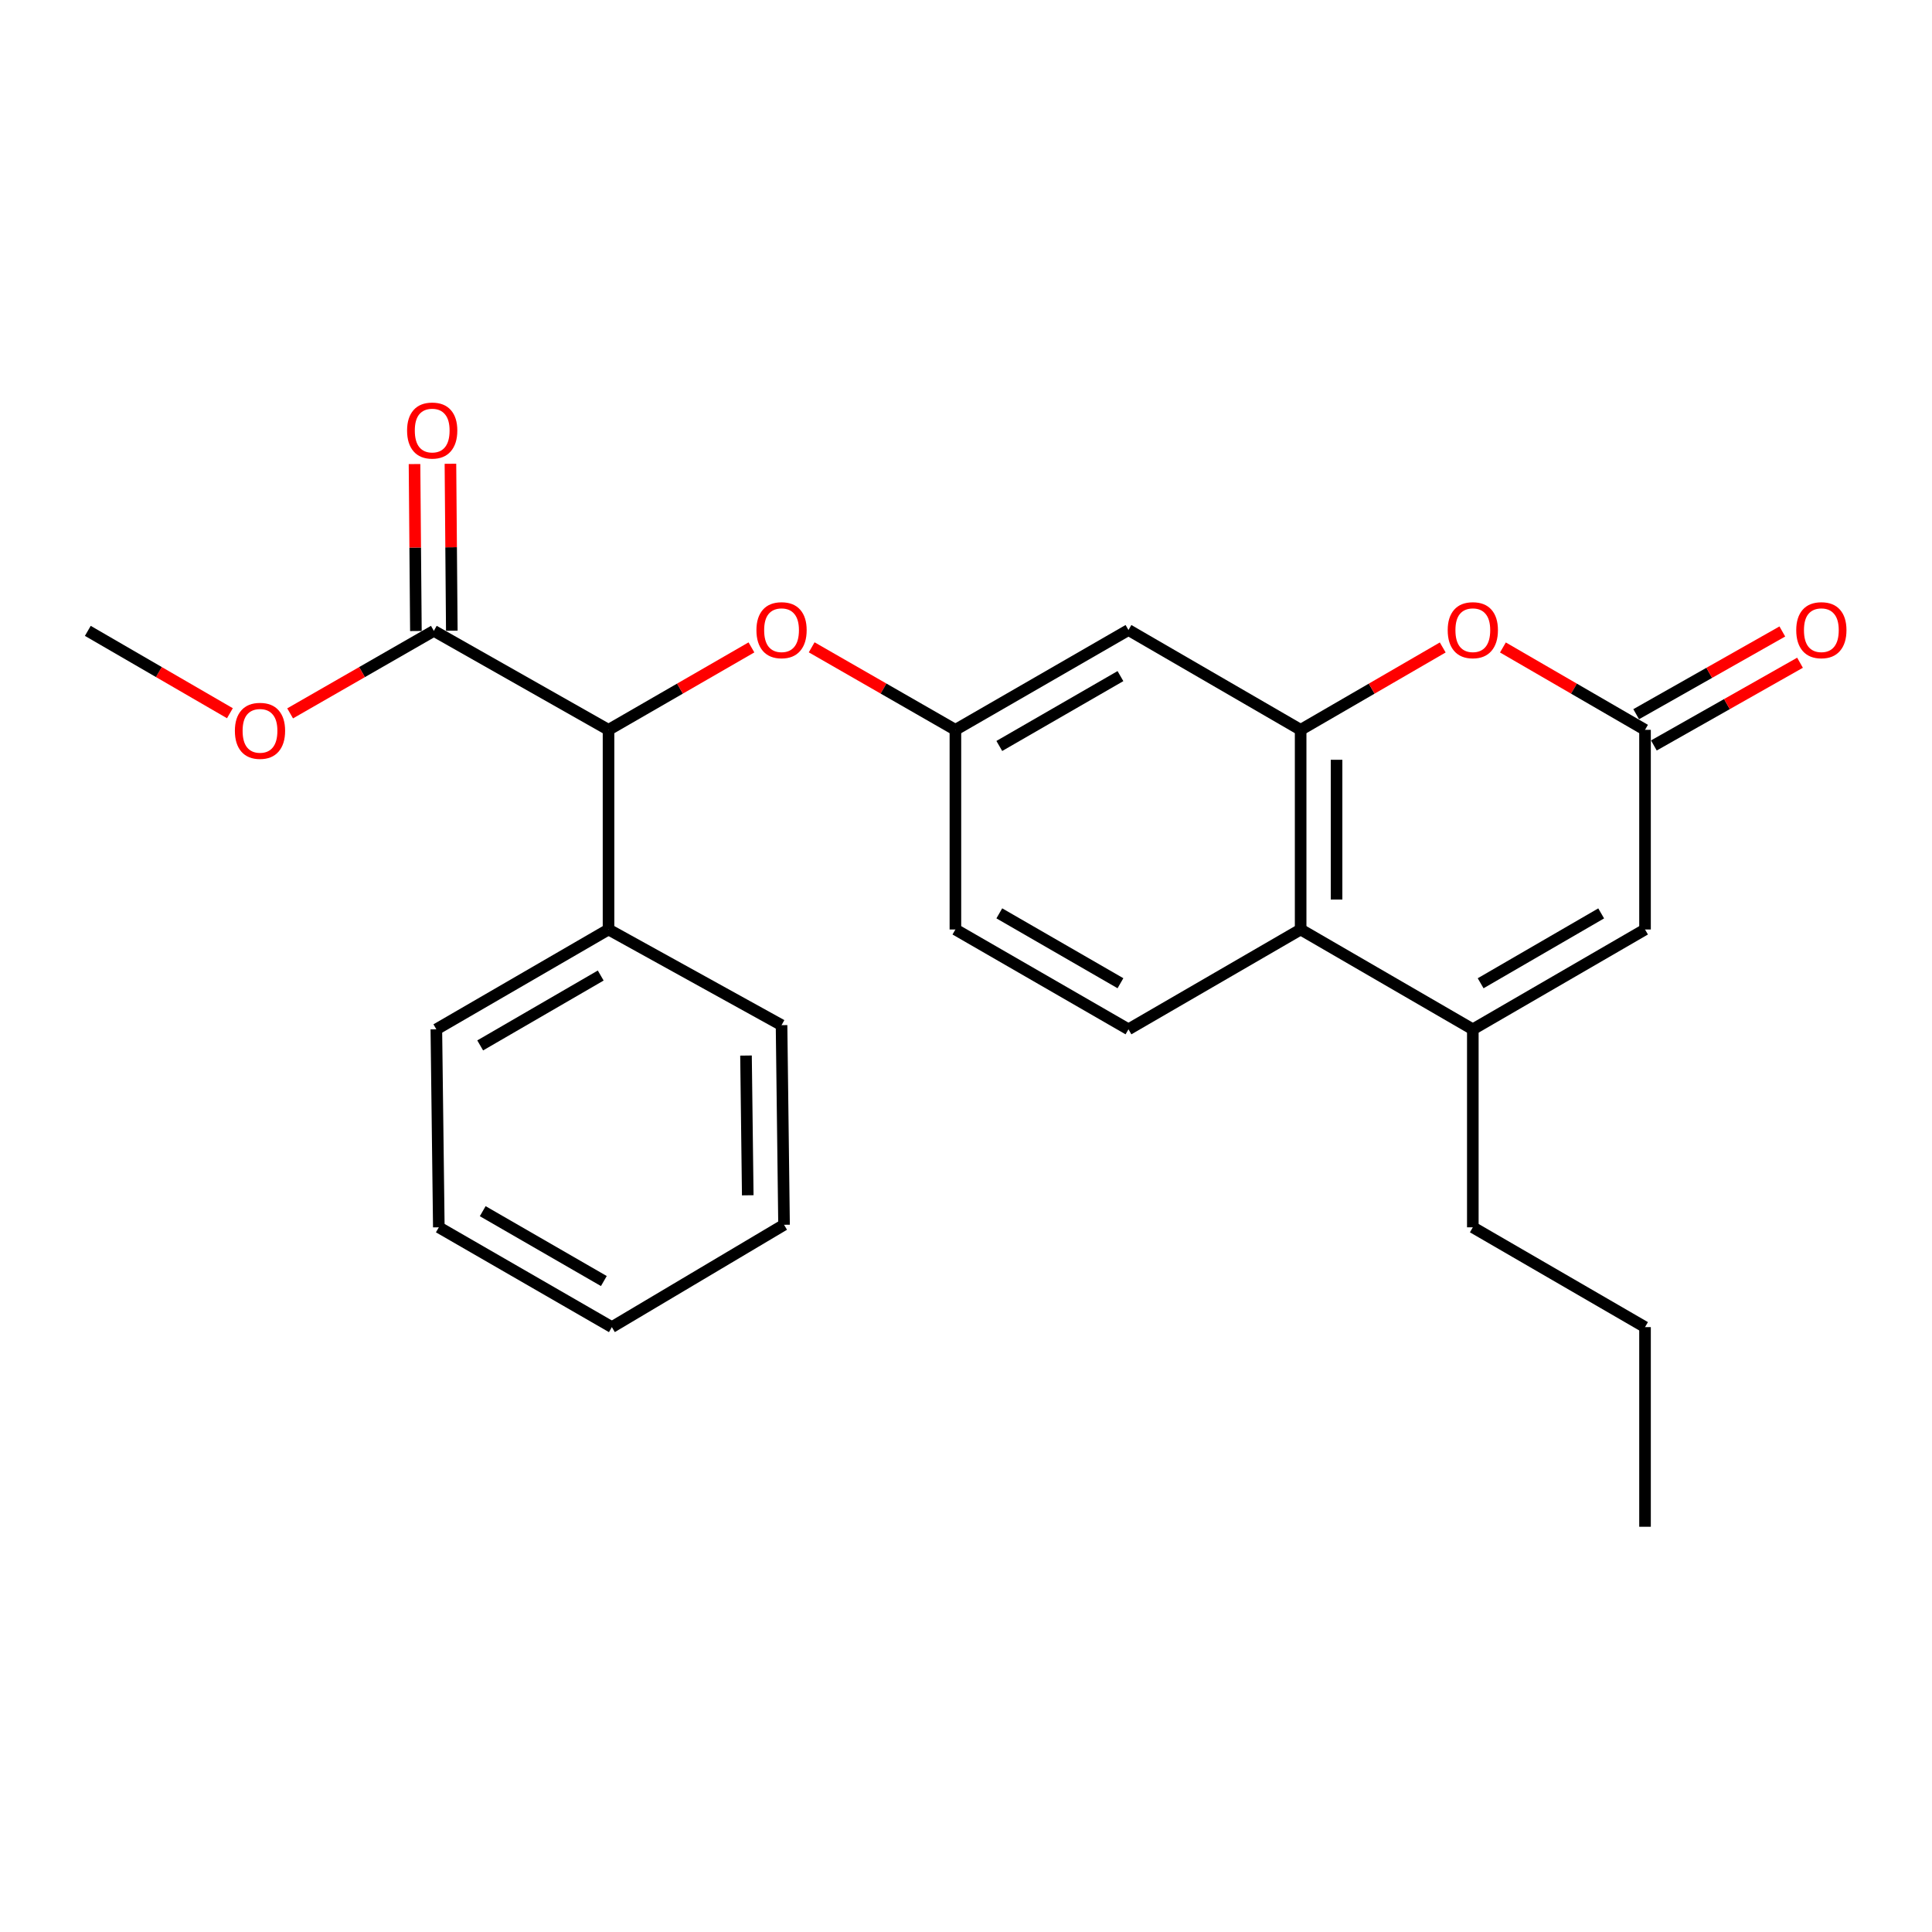 <?xml version='1.0' encoding='iso-8859-1'?>
<svg version='1.1' baseProfile='full'
              xmlns='http://www.w3.org/2000/svg'
                      xmlns:rdkit='http://www.rdkit.org/xml'
                      xmlns:xlink='http://www.w3.org/1999/xlink'
                  xml:space='preserve'
width='1000px' height='1000px' viewBox='0 0 1000 1000'>
<!-- END OF HEADER -->
<rect style='opacity:1.0;fill:#FFFFFF;stroke:none' width='1000' height='1000' x='0' y='0'> </rect>
<path class='bond-1' d='M 673.21,377.759 L 709.983,356.443' style='fill:none;fill-rule:evenodd;stroke:#000000;stroke-width:6px;stroke-linecap:butt;stroke-linejoin:miter;stroke-opacity:1' />
<path class='bond-1' d='M 709.983,356.443 L 746.755,335.127' style='fill:none;fill-rule:evenodd;stroke:#FF0000;stroke-width:6px;stroke-linecap:butt;stroke-linejoin:miter;stroke-opacity:1' />
<path class='bond-3' d='M 673.21,377.759 L 673.21,481.101' style='fill:none;fill-rule:evenodd;stroke:#000000;stroke-width:6px;stroke-linecap:butt;stroke-linejoin:miter;stroke-opacity:1' />
<path class='bond-3' d='M 691.801,393.261 L 691.801,465.6' style='fill:none;fill-rule:evenodd;stroke:#000000;stroke-width:6px;stroke-linecap:butt;stroke-linejoin:miter;stroke-opacity:1' />
<path class='bond-7' d='M 673.21,377.759 L 584.09,326.099' style='fill:none;fill-rule:evenodd;stroke:#000000;stroke-width:6px;stroke-linecap:butt;stroke-linejoin:miter;stroke-opacity:1' />
<path class='bond-0' d='M 762.33,532.772 L 673.21,481.101' style='fill:none;fill-rule:evenodd;stroke:#000000;stroke-width:6px;stroke-linecap:butt;stroke-linejoin:miter;stroke-opacity:1' />
<path class='bond-4' d='M 762.33,532.772 L 851.461,481.101' style='fill:none;fill-rule:evenodd;stroke:#000000;stroke-width:6px;stroke-linecap:butt;stroke-linejoin:miter;stroke-opacity:1' />
<path class='bond-4' d='M 766.376,508.938 L 828.767,472.769' style='fill:none;fill-rule:evenodd;stroke:#000000;stroke-width:6px;stroke-linecap:butt;stroke-linejoin:miter;stroke-opacity:1' />
<path class='bond-16' d='M 762.33,532.772 L 762.33,635.257' style='fill:none;fill-rule:evenodd;stroke:#000000;stroke-width:6px;stroke-linecap:butt;stroke-linejoin:miter;stroke-opacity:1' />
<path class='bond-2' d='M 777.906,335.126 L 814.683,356.443' style='fill:none;fill-rule:evenodd;stroke:#FF0000;stroke-width:6px;stroke-linecap:butt;stroke-linejoin:miter;stroke-opacity:1' />
<path class='bond-2' d='M 814.683,356.443 L 851.461,377.759' style='fill:none;fill-rule:evenodd;stroke:#000000;stroke-width:6px;stroke-linecap:butt;stroke-linejoin:miter;stroke-opacity:1' />
<path class='bond-11' d='M 856.04,385.849 L 893.863,364.439' style='fill:none;fill-rule:evenodd;stroke:#000000;stroke-width:6px;stroke-linecap:butt;stroke-linejoin:miter;stroke-opacity:1' />
<path class='bond-11' d='M 893.863,364.439 L 931.686,343.03' style='fill:none;fill-rule:evenodd;stroke:#FF0000;stroke-width:6px;stroke-linecap:butt;stroke-linejoin:miter;stroke-opacity:1' />
<path class='bond-11' d='M 846.882,369.67 L 884.705,348.261' style='fill:none;fill-rule:evenodd;stroke:#000000;stroke-width:6px;stroke-linecap:butt;stroke-linejoin:miter;stroke-opacity:1' />
<path class='bond-11' d='M 884.705,348.261 L 922.529,326.852' style='fill:none;fill-rule:evenodd;stroke:#FF0000;stroke-width:6px;stroke-linecap:butt;stroke-linejoin:miter;stroke-opacity:1' />
<path class='bond-26' d='M 851.461,377.759 L 851.461,481.101' style='fill:none;fill-rule:evenodd;stroke:#000000;stroke-width:6px;stroke-linecap:butt;stroke-linejoin:miter;stroke-opacity:1' />
<path class='bond-9' d='M 673.21,481.101 L 584.09,532.772' style='fill:none;fill-rule:evenodd;stroke:#000000;stroke-width:6px;stroke-linecap:butt;stroke-linejoin:miter;stroke-opacity:1' />
<path class='bond-5' d='M 314.974,377.759 L 351.958,356.424' style='fill:none;fill-rule:evenodd;stroke:#000000;stroke-width:6px;stroke-linecap:butt;stroke-linejoin:miter;stroke-opacity:1' />
<path class='bond-5' d='M 351.958,356.424 L 388.943,335.089' style='fill:none;fill-rule:evenodd;stroke:#FF0000;stroke-width:6px;stroke-linecap:butt;stroke-linejoin:miter;stroke-opacity:1' />
<path class='bond-6' d='M 314.974,377.759 L 224.562,326.533' style='fill:none;fill-rule:evenodd;stroke:#000000;stroke-width:6px;stroke-linecap:butt;stroke-linejoin:miter;stroke-opacity:1' />
<path class='bond-13' d='M 314.974,377.759 L 314.974,481.101' style='fill:none;fill-rule:evenodd;stroke:#000000;stroke-width:6px;stroke-linecap:butt;stroke-linejoin:miter;stroke-opacity:1' />
<path class='bond-12' d='M 233.857,326.456 L 233.5,283.25' style='fill:none;fill-rule:evenodd;stroke:#000000;stroke-width:6px;stroke-linecap:butt;stroke-linejoin:miter;stroke-opacity:1' />
<path class='bond-12' d='M 233.5,283.25 L 233.143,240.045' style='fill:none;fill-rule:evenodd;stroke:#FF0000;stroke-width:6px;stroke-linecap:butt;stroke-linejoin:miter;stroke-opacity:1' />
<path class='bond-12' d='M 215.268,326.609 L 214.911,283.404' style='fill:none;fill-rule:evenodd;stroke:#000000;stroke-width:6px;stroke-linecap:butt;stroke-linejoin:miter;stroke-opacity:1' />
<path class='bond-12' d='M 214.911,283.404 L 214.554,240.198' style='fill:none;fill-rule:evenodd;stroke:#FF0000;stroke-width:6px;stroke-linecap:butt;stroke-linejoin:miter;stroke-opacity:1' />
<path class='bond-15' d='M 224.562,326.533 L 187.366,347.887' style='fill:none;fill-rule:evenodd;stroke:#000000;stroke-width:6px;stroke-linecap:butt;stroke-linejoin:miter;stroke-opacity:1' />
<path class='bond-15' d='M 187.366,347.887 L 150.169,369.241' style='fill:none;fill-rule:evenodd;stroke:#FF0000;stroke-width:6px;stroke-linecap:butt;stroke-linejoin:miter;stroke-opacity:1' />
<path class='bond-10' d='M 584.09,326.099 L 494.515,377.759' style='fill:none;fill-rule:evenodd;stroke:#000000;stroke-width:6px;stroke-linecap:butt;stroke-linejoin:miter;stroke-opacity:1' />
<path class='bond-10' d='M 579.941,349.952 L 517.239,386.114' style='fill:none;fill-rule:evenodd;stroke:#000000;stroke-width:6px;stroke-linecap:butt;stroke-linejoin:miter;stroke-opacity:1' />
<path class='bond-8' d='M 420.122,335.051 L 457.319,356.405' style='fill:none;fill-rule:evenodd;stroke:#FF0000;stroke-width:6px;stroke-linecap:butt;stroke-linejoin:miter;stroke-opacity:1' />
<path class='bond-8' d='M 457.319,356.405 L 494.515,377.759' style='fill:none;fill-rule:evenodd;stroke:#000000;stroke-width:6px;stroke-linecap:butt;stroke-linejoin:miter;stroke-opacity:1' />
<path class='bond-25' d='M 584.09,532.772 L 494.515,481.101' style='fill:none;fill-rule:evenodd;stroke:#000000;stroke-width:6px;stroke-linecap:butt;stroke-linejoin:miter;stroke-opacity:1' />
<path class='bond-25' d='M 579.943,508.918 L 517.241,472.749' style='fill:none;fill-rule:evenodd;stroke:#000000;stroke-width:6px;stroke-linecap:butt;stroke-linejoin:miter;stroke-opacity:1' />
<path class='bond-14' d='M 494.515,377.759 L 494.515,481.101' style='fill:none;fill-rule:evenodd;stroke:#000000;stroke-width:6px;stroke-linecap:butt;stroke-linejoin:miter;stroke-opacity:1' />
<path class='bond-17' d='M 314.974,481.101 L 225.853,532.772' style='fill:none;fill-rule:evenodd;stroke:#000000;stroke-width:6px;stroke-linecap:butt;stroke-linejoin:miter;stroke-opacity:1' />
<path class='bond-17' d='M 310.93,504.935 L 248.546,541.104' style='fill:none;fill-rule:evenodd;stroke:#000000;stroke-width:6px;stroke-linecap:butt;stroke-linejoin:miter;stroke-opacity:1' />
<path class='bond-18' d='M 314.974,481.101 L 404.528,530.624' style='fill:none;fill-rule:evenodd;stroke:#000000;stroke-width:6px;stroke-linecap:butt;stroke-linejoin:miter;stroke-opacity:1' />
<path class='bond-19' d='M 118.999,369.165 L 82.227,347.849' style='fill:none;fill-rule:evenodd;stroke:#FF0000;stroke-width:6px;stroke-linecap:butt;stroke-linejoin:miter;stroke-opacity:1' />
<path class='bond-19' d='M 82.227,347.849 L 45.455,326.533' style='fill:none;fill-rule:evenodd;stroke:#000000;stroke-width:6px;stroke-linecap:butt;stroke-linejoin:miter;stroke-opacity:1' />
<path class='bond-20' d='M 762.33,635.257 L 851.461,686.917' style='fill:none;fill-rule:evenodd;stroke:#000000;stroke-width:6px;stroke-linecap:butt;stroke-linejoin:miter;stroke-opacity:1' />
<path class='bond-23' d='M 225.853,532.772 L 227.134,635.257' style='fill:none;fill-rule:evenodd;stroke:#000000;stroke-width:6px;stroke-linecap:butt;stroke-linejoin:miter;stroke-opacity:1' />
<path class='bond-22' d='M 404.528,530.624 L 405.819,633.945' style='fill:none;fill-rule:evenodd;stroke:#000000;stroke-width:6px;stroke-linecap:butt;stroke-linejoin:miter;stroke-opacity:1' />
<path class='bond-22' d='M 386.132,546.354 L 387.036,618.679' style='fill:none;fill-rule:evenodd;stroke:#000000;stroke-width:6px;stroke-linecap:butt;stroke-linejoin:miter;stroke-opacity:1' />
<path class='bond-21' d='M 851.461,686.917 L 851.461,790.249' style='fill:none;fill-rule:evenodd;stroke:#000000;stroke-width:6px;stroke-linecap:butt;stroke-linejoin:miter;stroke-opacity:1' />
<path class='bond-24' d='M 405.819,633.945 L 316.698,686.917' style='fill:none;fill-rule:evenodd;stroke:#000000;stroke-width:6px;stroke-linecap:butt;stroke-linejoin:miter;stroke-opacity:1' />
<path class='bond-27' d='M 227.134,635.257 L 316.698,686.917' style='fill:none;fill-rule:evenodd;stroke:#000000;stroke-width:6px;stroke-linecap:butt;stroke-linejoin:miter;stroke-opacity:1' />
<path class='bond-27' d='M 249.857,626.902 L 312.552,663.065' style='fill:none;fill-rule:evenodd;stroke:#000000;stroke-width:6px;stroke-linecap:butt;stroke-linejoin:miter;stroke-opacity:1' />
<path  class='atom-2' d='M 749.33 326.179
Q 749.33 319.379, 752.69 315.579
Q 756.05 311.779, 762.33 311.779
Q 768.61 311.779, 771.97 315.579
Q 775.33 319.379, 775.33 326.179
Q 775.33 333.059, 771.93 336.979
Q 768.53 340.859, 762.33 340.859
Q 756.09 340.859, 752.69 336.979
Q 749.33 333.099, 749.33 326.179
M 762.33 337.659
Q 766.65 337.659, 768.97 334.779
Q 771.33 331.859, 771.33 326.179
Q 771.33 320.619, 768.97 317.819
Q 766.65 314.979, 762.33 314.979
Q 758.01 314.979, 755.65 317.779
Q 753.33 320.579, 753.33 326.179
Q 753.33 331.899, 755.65 334.779
Q 758.01 337.659, 762.33 337.659
' fill='#FF0000'/>
<path  class='atom-9' d='M 391.528 326.179
Q 391.528 319.379, 394.888 315.579
Q 398.248 311.779, 404.528 311.779
Q 410.808 311.779, 414.168 315.579
Q 417.528 319.379, 417.528 326.179
Q 417.528 333.059, 414.128 336.979
Q 410.728 340.859, 404.528 340.859
Q 398.288 340.859, 394.888 336.979
Q 391.528 333.099, 391.528 326.179
M 404.528 337.659
Q 408.848 337.659, 411.168 334.779
Q 413.528 331.859, 413.528 326.179
Q 413.528 320.619, 411.168 317.819
Q 408.848 314.979, 404.528 314.979
Q 400.208 314.979, 397.848 317.779
Q 395.528 320.579, 395.528 326.179
Q 395.528 331.899, 397.848 334.779
Q 400.208 337.659, 404.528 337.659
' fill='#FF0000'/>
<path  class='atom-12' d='M 929.729 326.179
Q 929.729 319.379, 933.089 315.579
Q 936.449 311.779, 942.729 311.779
Q 949.009 311.779, 952.369 315.579
Q 955.729 319.379, 955.729 326.179
Q 955.729 333.059, 952.329 336.979
Q 948.929 340.859, 942.729 340.859
Q 936.489 340.859, 933.089 336.979
Q 929.729 333.099, 929.729 326.179
M 942.729 337.659
Q 947.049 337.659, 949.369 334.779
Q 951.729 331.859, 951.729 326.179
Q 951.729 320.619, 949.369 317.819
Q 947.049 314.979, 942.729 314.979
Q 938.409 314.979, 936.049 317.779
Q 933.729 320.579, 933.729 326.179
Q 933.729 331.899, 936.049 334.779
Q 938.409 337.659, 942.729 337.659
' fill='#FF0000'/>
<path  class='atom-13' d='M 210.705 222.847
Q 210.705 216.047, 214.065 212.247
Q 217.425 208.447, 223.705 208.447
Q 229.985 208.447, 233.345 212.247
Q 236.705 216.047, 236.705 222.847
Q 236.705 229.727, 233.305 233.647
Q 229.905 237.527, 223.705 237.527
Q 217.465 237.527, 214.065 233.647
Q 210.705 229.767, 210.705 222.847
M 223.705 234.327
Q 228.025 234.327, 230.345 231.447
Q 232.705 228.527, 232.705 222.847
Q 232.705 217.287, 230.345 214.487
Q 228.025 211.647, 223.705 211.647
Q 219.385 211.647, 217.025 214.447
Q 214.705 217.247, 214.705 222.847
Q 214.705 228.567, 217.025 231.447
Q 219.385 234.327, 223.705 234.327
' fill='#FF0000'/>
<path  class='atom-16' d='M 121.575 378.273
Q 121.575 371.473, 124.935 367.673
Q 128.295 363.873, 134.575 363.873
Q 140.855 363.873, 144.215 367.673
Q 147.575 371.473, 147.575 378.273
Q 147.575 385.153, 144.175 389.073
Q 140.775 392.953, 134.575 392.953
Q 128.335 392.953, 124.935 389.073
Q 121.575 385.193, 121.575 378.273
M 134.575 389.753
Q 138.895 389.753, 141.215 386.873
Q 143.575 383.953, 143.575 378.273
Q 143.575 372.713, 141.215 369.913
Q 138.895 367.073, 134.575 367.073
Q 130.255 367.073, 127.895 369.873
Q 125.575 372.673, 125.575 378.273
Q 125.575 383.993, 127.895 386.873
Q 130.255 389.753, 134.575 389.753
' fill='#FF0000'/>
</svg>
